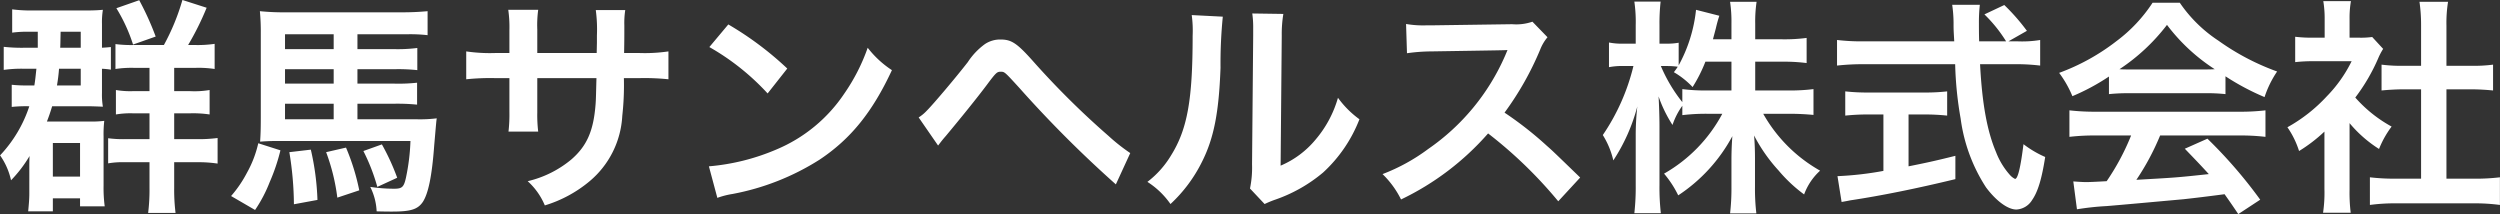 <svg xmlns="http://www.w3.org/2000/svg" width="328.219" height="28.094" viewBox="0 0 328.219 28.094">
  <rect x="0" y="0" width="328.219" height="28.094" fill="#333333" stroke="none"/>
<defs>
    <style>
      .cls-1 {
        fill: #fff;
        fill-rule: evenodd;
      }
    </style>
  </defs>
  <path id="logo.svg" class="cls-1" d="M103.81,65.831a21.916,21.916,0,0,1-2.79-.12v3.03a16.493,16.493,0,0,1,2.79-.15h1.5c-0.12,1.11-.15,1.47-0.27,2.19h-0.99a16.868,16.868,0,0,1-1.98-.09V73.6a18.5,18.5,0,0,1,2.1-.09h0.21a17.176,17.176,0,0,1-3.84,6.45,9.079,9.079,0,0,1,1.44,3.27,16.9,16.9,0,0,0,2.43-3.18c-0.03.72-.03,0.93-0.03,1.8V85c0,0.69-.06,1.38-0.15,2.31h3.24V85.6h3.57v1.05h3.239a18.256,18.256,0,0,1-.15-2.7V77.5a15.564,15.564,0,0,1,.09-2.07,13.621,13.621,0,0,1-1.89.09H106.69c0.3-.78.42-1.14,0.69-2.01h4.38c0.839,0,1.529.03,2.279,0.06a9.354,9.354,0,0,1-.12-1.8v-3.18a9.453,9.453,0,0,1,1.17.12v-2.97c-0.33.03-.6,0.06-1.17,0.09v-3.15a10.117,10.117,0,0,1,.12-1.83c-0.69.06-1.23,0.09-2.429,0.09h-6.99a19.1,19.1,0,0,1-2.49-.15v3.06a14.089,14.089,0,0,1,2.04-.12h1.32v2.1h-1.68Zm4.62,0c0.03-.18.03-0.87,0.06-2.1h2.64v2.1h-2.7Zm2.7,2.76v2.19h-3.12a21.848,21.848,0,0,0,.27-2.19h2.85Zm-3.66,9.75h3.57v4.41h-3.57V78.34Zm10.709-12.87a16.137,16.137,0,0,1-2.49-.12v3.27a13.99,13.99,0,0,1,2.43-.15h2.04v3.06h-2.22a11.19,11.19,0,0,1-2.19-.15v3.21a11.292,11.292,0,0,1,2.25-.15h2.16v3.39h-3.18a14.812,14.812,0,0,1-2.25-.12v3.3a10.816,10.816,0,0,1,2.19-.15h3.24v3.39a24.5,24.5,0,0,1-.18,3.27h3.6a24.82,24.82,0,0,1-.18-3.27V80.86h3.09a16.7,16.7,0,0,1,2.61.18V77.68a18.686,18.686,0,0,1-2.73.15H123.4V74.44h2.1a14.864,14.864,0,0,1,2.55.15v-3.21a11.781,11.781,0,0,1-2.55.15h-2.1v-3.06h2.85a13.945,13.945,0,0,1,2.46.15v-3.3a15.345,15.345,0,0,1-2.67.15h-0.81a36.723,36.723,0,0,0,2.43-4.89l-3.18-1.02a28.848,28.848,0,0,1-2.43,5.91h-3.87Zm2.79-1.11a37.2,37.2,0,0,0-2.16-4.77l-3,1.05a21.729,21.729,0,0,1,2.19,4.77Zm26.49,8.82h4.83a25.817,25.817,0,0,1,3,.12v-2.88a22.357,22.357,0,0,1-3.03.12h-4.8v-1.89h4.77a23.442,23.442,0,0,1,3.09.12v-2.91a20.2,20.2,0,0,1-3.15.15h-4.71v-1.95h6.6a19.99,19.99,0,0,1,2.61.12v-3.15c-0.99.09-1.98,0.15-3.42,0.15H138.01a31.355,31.355,0,0,1-3.36-.15,29.094,29.094,0,0,1,.12,2.97V74.98c0,1.62-.03,2.25-0.09,3.18,0.78-.06,1.53-0.09,2.31-0.09h17.429a27.4,27.4,0,0,1-.6,4.86c-0.27,1.2-.51,1.41-1.53,1.41a20.863,20.863,0,0,1-3.15-.24,7.861,7.861,0,0,1,.84,3.21c1.11,0.03,1.56.03,2.07,0.03,2.43,0,3.33-.3,3.99-1.26,0.72-1.11,1.2-3.36,1.5-7.44,0.27-3.12.27-3.12,0.33-3.54a18.318,18.318,0,0,1-2.76.12h-7.65v-2.04Zm-3.12,0v2.04H137.95v-2.04h6.389Zm0-2.64H137.95v-1.89h6.389v1.89Zm0-4.53H137.95v-1.95h6.389v1.95Zm-9.9,12.359a14.439,14.439,0,0,1-1.5,3.9,15.582,15.582,0,0,1-2.07,3.03l3.15,1.83a18.24,18.24,0,0,0,1.92-3.66,25.32,25.32,0,0,0,1.41-4.17Zm4.08,1.17a43.594,43.594,0,0,1,.6,6.84l3.09-.57a33.944,33.944,0,0,0-.87-6.6Zm4.829,0a26.277,26.277,0,0,1,1.47,5.97l2.88-.96a28.753,28.753,0,0,0-1.74-5.61Zm4.89-.15a25.192,25.192,0,0,1,1.83,4.71l2.61-1.2a29.624,29.624,0,0,0-2.01-4.38ZM171.07,66.521v-3.09a15,15,0,0,1,.12-2.58h-3.93a15.988,15.988,0,0,1,.15,2.67v3h-1.77a21.294,21.294,0,0,1-3.9-.21v3.66a30.519,30.519,0,0,1,3.84-.15h1.83v4.44a19.75,19.75,0,0,1-.12,2.58h3.9a18.464,18.464,0,0,1-.12-2.52v-4.5h7.769c-0.06,2.07-.06,2.79-0.12,3.48-0.27,3.45-1.14,5.43-3.18,7.2a13.936,13.936,0,0,1-5.729,2.85,8.912,8.912,0,0,1,2.25,3.18,16.678,16.678,0,0,0,5.849-3.15,12.013,12.013,0,0,0,4.32-8.61,36.365,36.365,0,0,0,.21-4.95h2.01a30.519,30.519,0,0,1,3.84.15v-3.66a21.294,21.294,0,0,1-3.9.21h-1.92c0.03-1.8.03-1.8,0.03-3.63a11.077,11.077,0,0,1,.12-2.01h-3.87a19.118,19.118,0,0,1,.15,3.33v0.96l-0.03,1.35h-7.8Zm22.59-.78a31.5,31.5,0,0,1,7.65,6.09l2.579-3.27a42.443,42.443,0,0,0-7.739-5.79Zm1.05,19.8a10.62,10.62,0,0,1,1.98-.51,32.4,32.4,0,0,0,11.429-4.5c4.11-2.73,6.96-6.27,9.51-11.759a12.938,12.938,0,0,1-3.18-2.94,25.048,25.048,0,0,1-3.06,6,20.043,20.043,0,0,1-8.91,7.35A28.57,28.57,0,0,1,193.6,81.4Zm28.98-6.87c0.42-.54.57-0.75,1.02-1.26,2.1-2.52,4.11-5.01,5.37-6.69,1.23-1.65,1.35-1.74,1.83-1.74,0.509,0,.509,0,2.429,2.1a153.487,153.487,0,0,0,12.69,12.689l1.89-4.11a24.576,24.576,0,0,1-2.85-2.25,108.8,108.8,0,0,1-9.72-9.6c-2.28-2.58-3-3.06-4.469-3.06a3.6,3.6,0,0,0-2.04.6,9.017,9.017,0,0,0-2.25,2.37c-1.56,2.01-4.5,5.49-5.37,6.36a5.378,5.378,0,0,1-1.08.9Zm33.3-17.129a15.076,15.076,0,0,1,.12,2.73c0,8.4-.69,12.27-2.85,15.719a12.326,12.326,0,0,1-3.09,3.45,10.676,10.676,0,0,1,3.03,2.91,19.1,19.1,0,0,0,4.14-5.55c1.56-3.09,2.22-6.48,2.43-12.33a62.692,62.692,0,0,1,.3-6.72Zm7.949-.21a12.982,12.982,0,0,1,.12,1.98v0.9l-0.15,16.919a13.442,13.442,0,0,1-.27,3.18l1.92,2.04a13.082,13.082,0,0,1,1.29-.54,19.813,19.813,0,0,0,6.39-3.6,18.617,18.617,0,0,0,4.77-6.99,12.574,12.574,0,0,1-2.82-2.82,14.659,14.659,0,0,1-2.94,5.49,12.062,12.062,0,0,1-4.59,3.42l0.15-17.069a16.254,16.254,0,0,1,.21-2.85Zm43.05,21.539c-3.63-3.51-3.63-3.51-4.38-4.17a46.5,46.5,0,0,0-5.55-4.35,39.731,39.731,0,0,0,4.68-8.28,5.77,5.77,0,0,1,.96-1.62l-1.98-2.04a6.5,6.5,0,0,1-2.67.33l-10.559.15h-0.72a13.129,13.129,0,0,1-2.64-.18l0.12,3.84a23.642,23.642,0,0,1,3.27-.24c9.449-.15,9.449-0.15,9.929-0.18l-0.33.78A28.92,28.92,0,0,1,288.04,79.12a24.768,24.768,0,0,1-6,3.3,12.034,12.034,0,0,1,2.43,3.33A35.646,35.646,0,0,0,295.9,77.08a57.668,57.668,0,0,1,9.21,8.91Zm22.98-15.209h3.54a23.232,23.232,0,0,1,3.21.18v-3.3a22.061,22.061,0,0,1-3.21.18h-3.54v-2.07a17.613,17.613,0,0,1,.18-2.85h-3.48a17.871,17.871,0,0,1,.18,2.85v2.07h-2.43c0.15-.57.21-0.78,0.39-1.47a16.334,16.334,0,0,1,.45-1.62l-3.06-.78a19.313,19.313,0,0,1-2.279,7.29v-2.97a8.11,8.11,0,0,1-1.62.12h-0.9v-2.43a25.9,25.9,0,0,1,.15-3.09H315.1a18.445,18.445,0,0,1,.18,3.09v2.43h-1.5a8.635,8.635,0,0,1-2.01-.15v3.24a9.118,9.118,0,0,1,2.01-.15h1.2a27.526,27.526,0,0,1-4.02,9.06,10.906,10.906,0,0,1,1.38,3.33,23.783,23.783,0,0,0,3.15-7.08,34.556,34.556,0,0,0-.21,3.87v6.45a30.44,30.44,0,0,1-.18,3.69h3.48a29.762,29.762,0,0,1-.18-3.69V76.18c0-1.32-.06-2.97-0.12-3.96a17.443,17.443,0,0,0,1.83,3.75,9.428,9.428,0,0,1,1.29-2.52v1.23a25.771,25.771,0,0,1,3.269-.18h1.98A19.691,19.691,0,0,1,319,82.36a13.346,13.346,0,0,1,1.86,2.85,21.448,21.448,0,0,0,7.109-7.77c-0.09,1.17-.12,2.25-0.12,3.09V84.1a28.743,28.743,0,0,1-.18,3.48h3.45a27.39,27.39,0,0,1-.18-3.48V80.32c0-.87-0.03-1.95-0.12-2.97a21.235,21.235,0,0,0,3.21,4.59,19.259,19.259,0,0,0,3.36,3.15,7.852,7.852,0,0,1,2.1-3.12,19.632,19.632,0,0,1-7.47-7.47h3.36c1.29,0,2.25.06,3.24,0.15v-3.39a23.844,23.844,0,0,1-3.21.18h-4.44v-3.78Zm-3.12,0v3.78h-3.18a24.168,24.168,0,0,1-3.269-.18v1.71a20.239,20.239,0,0,1-2.82-4.74h0.75a10.731,10.731,0,0,1,1.47.09c-0.15.24-.24,0.36-0.51,0.72a10.935,10.935,0,0,1,2.459,1.95,19.272,19.272,0,0,0,1.68-3.33h3.42Zm36.36-2.67,2.43-1.38a26.6,26.6,0,0,0-2.97-3.39l-2.61,1.23a18.438,18.438,0,0,1,2.85,3.54h-3.54c-0.03-.99-0.03-1.86-0.03-2.37a20.584,20.584,0,0,1,.12-2.43h-3.63a17.293,17.293,0,0,1,.18,2.34c0,0.9,0,.9.09,2.46H345.22a27.583,27.583,0,0,1-3.51-.18v3.36a31.493,31.493,0,0,1,3.51-.18h12a47.048,47.048,0,0,0,.72,7.14,21.806,21.806,0,0,0,3.33,9.03c1.32,1.77,2.85,2.91,3.99,2.91a2.582,2.582,0,0,0,2.07-1.26c0.75-1.08,1.26-2.76,1.71-5.64a13.452,13.452,0,0,1-2.85-1.68c-0.39,3.12-.75,4.56-1.11,4.56a2.2,2.2,0,0,1-.69-0.54,9.766,9.766,0,0,1-1.8-2.97c-1.17-2.76-1.83-6.33-2.1-11.549h4.38a26.309,26.309,0,0,1,3.51.18v-3.36a14.5,14.5,0,0,1-2.91.18h-1.26ZM347.8,74.59V82a42.665,42.665,0,0,1-6.03.69l0.54,3.39c0.51-.09.84-0.15,1.11-0.21,4.02-.6,8.76-1.56,13.829-2.79V80.02c-2.88.72-4.05,0.96-6.149,1.38V74.59h2.069a28.986,28.986,0,0,1,3,.15v-3.18a25.5,25.5,0,0,1-3.03.15H345.88a26.657,26.657,0,0,1-3.09-.15v3.18a29.158,29.158,0,0,1,3.03-.15h1.98Zm29.61-2.67a24,24,0,0,1,2.58-.12h10.019a22.789,22.789,0,0,1,2.7.12v-2.34a31.988,31.988,0,0,0,5.13,2.73,13.358,13.358,0,0,1,1.65-3.36,31.714,31.714,0,0,1-7.71-4.05,18.218,18.218,0,0,1-5.07-4.98h-3.57a19.732,19.732,0,0,1-4.739,5.04,28,28,0,0,1-7.53,4.17,13.935,13.935,0,0,1,1.74,3.06,28.22,28.22,0,0,0,4.8-2.58v2.31Zm2.61-3.24c-0.54,0-.72,0-1.23-0.03a25.607,25.607,0,0,0,6.239-5.82,24.439,24.439,0,0,0,6.27,5.82c-0.57.03-.84,0.03-1.32,0.03H380.02Zm0.3,8.67a31.062,31.062,0,0,1-3.21,6c-1.53.09-2.43,0.12-2.64,0.12-0.42,0-.93-0.03-1.74-0.09l0.48,3.66a35.674,35.674,0,0,1,3.87-.42c1.2-.09,7.139-0.63,10.109-0.9,1.11-.12,2.91-0.33,5.4-0.66,0.51,0.72.81,1.14,1.8,2.61l2.88-1.89a61.393,61.393,0,0,0-6.93-8.01l-2.97,1.32c1.68,1.74,2.19,2.28,3.15,3.33-4.2.45-4.2,0.45-9.509,0.75a32.607,32.607,0,0,0,3.119-5.82h10.32a27.912,27.912,0,0,1,3.51.18V74.05a28.246,28.246,0,0,1-3.51.18H375.76a29.466,29.466,0,0,1-3.54-.18v3.48a28.1,28.1,0,0,1,3.54-.18h4.56ZM409,75.73a16.481,16.481,0,0,0,3.869,3.39,12.793,12.793,0,0,1,1.65-2.94,17.685,17.685,0,0,1-4.769-3.81,24.6,24.6,0,0,0,3-5.13,8.34,8.34,0,0,1,.66-1.26l-1.439-1.56a10.928,10.928,0,0,1-1.74.09H409v-2.46a12.786,12.786,0,0,1,.18-2.34h-3.63a13.774,13.774,0,0,1,.18,2.28v2.52h-1.5a18.317,18.317,0,0,1-2.37-.12v3.33a20.541,20.541,0,0,1,2.52-.12h4.89a17.823,17.823,0,0,1-3.27,4.62,20.691,20.691,0,0,1-5.16,4.05,11.622,11.622,0,0,1,1.53,3.12,20.211,20.211,0,0,0,3.33-2.55v7.53a17.946,17.946,0,0,1-.18,3.12h3.63a21.3,21.3,0,0,1-.15-3.06v-8.7Zm12.719-4.44h3.18c1.05,0,1.98.06,2.94,0.15v-3.39a19.511,19.511,0,0,1-2.94.15h-3.18v-5.28a17.587,17.587,0,0,1,.21-3.12h-3.75a21.233,21.233,0,0,1,.21,3.12V68.2h-2.25a20.252,20.252,0,0,1-2.94-.15v3.39c0.96-.09,1.92-0.15,2.94-0.15h2.25V83.02h-3.27a27.175,27.175,0,0,1-3.449-.18v3.63a24.169,24.169,0,0,1,3.389-.21h10.26a24.634,24.634,0,0,1,3.42.21V82.84a25.732,25.732,0,0,1-3.42.18h-3.6V71.291Z" transform="translate(-100.531 -59.563)"/>
</svg>

